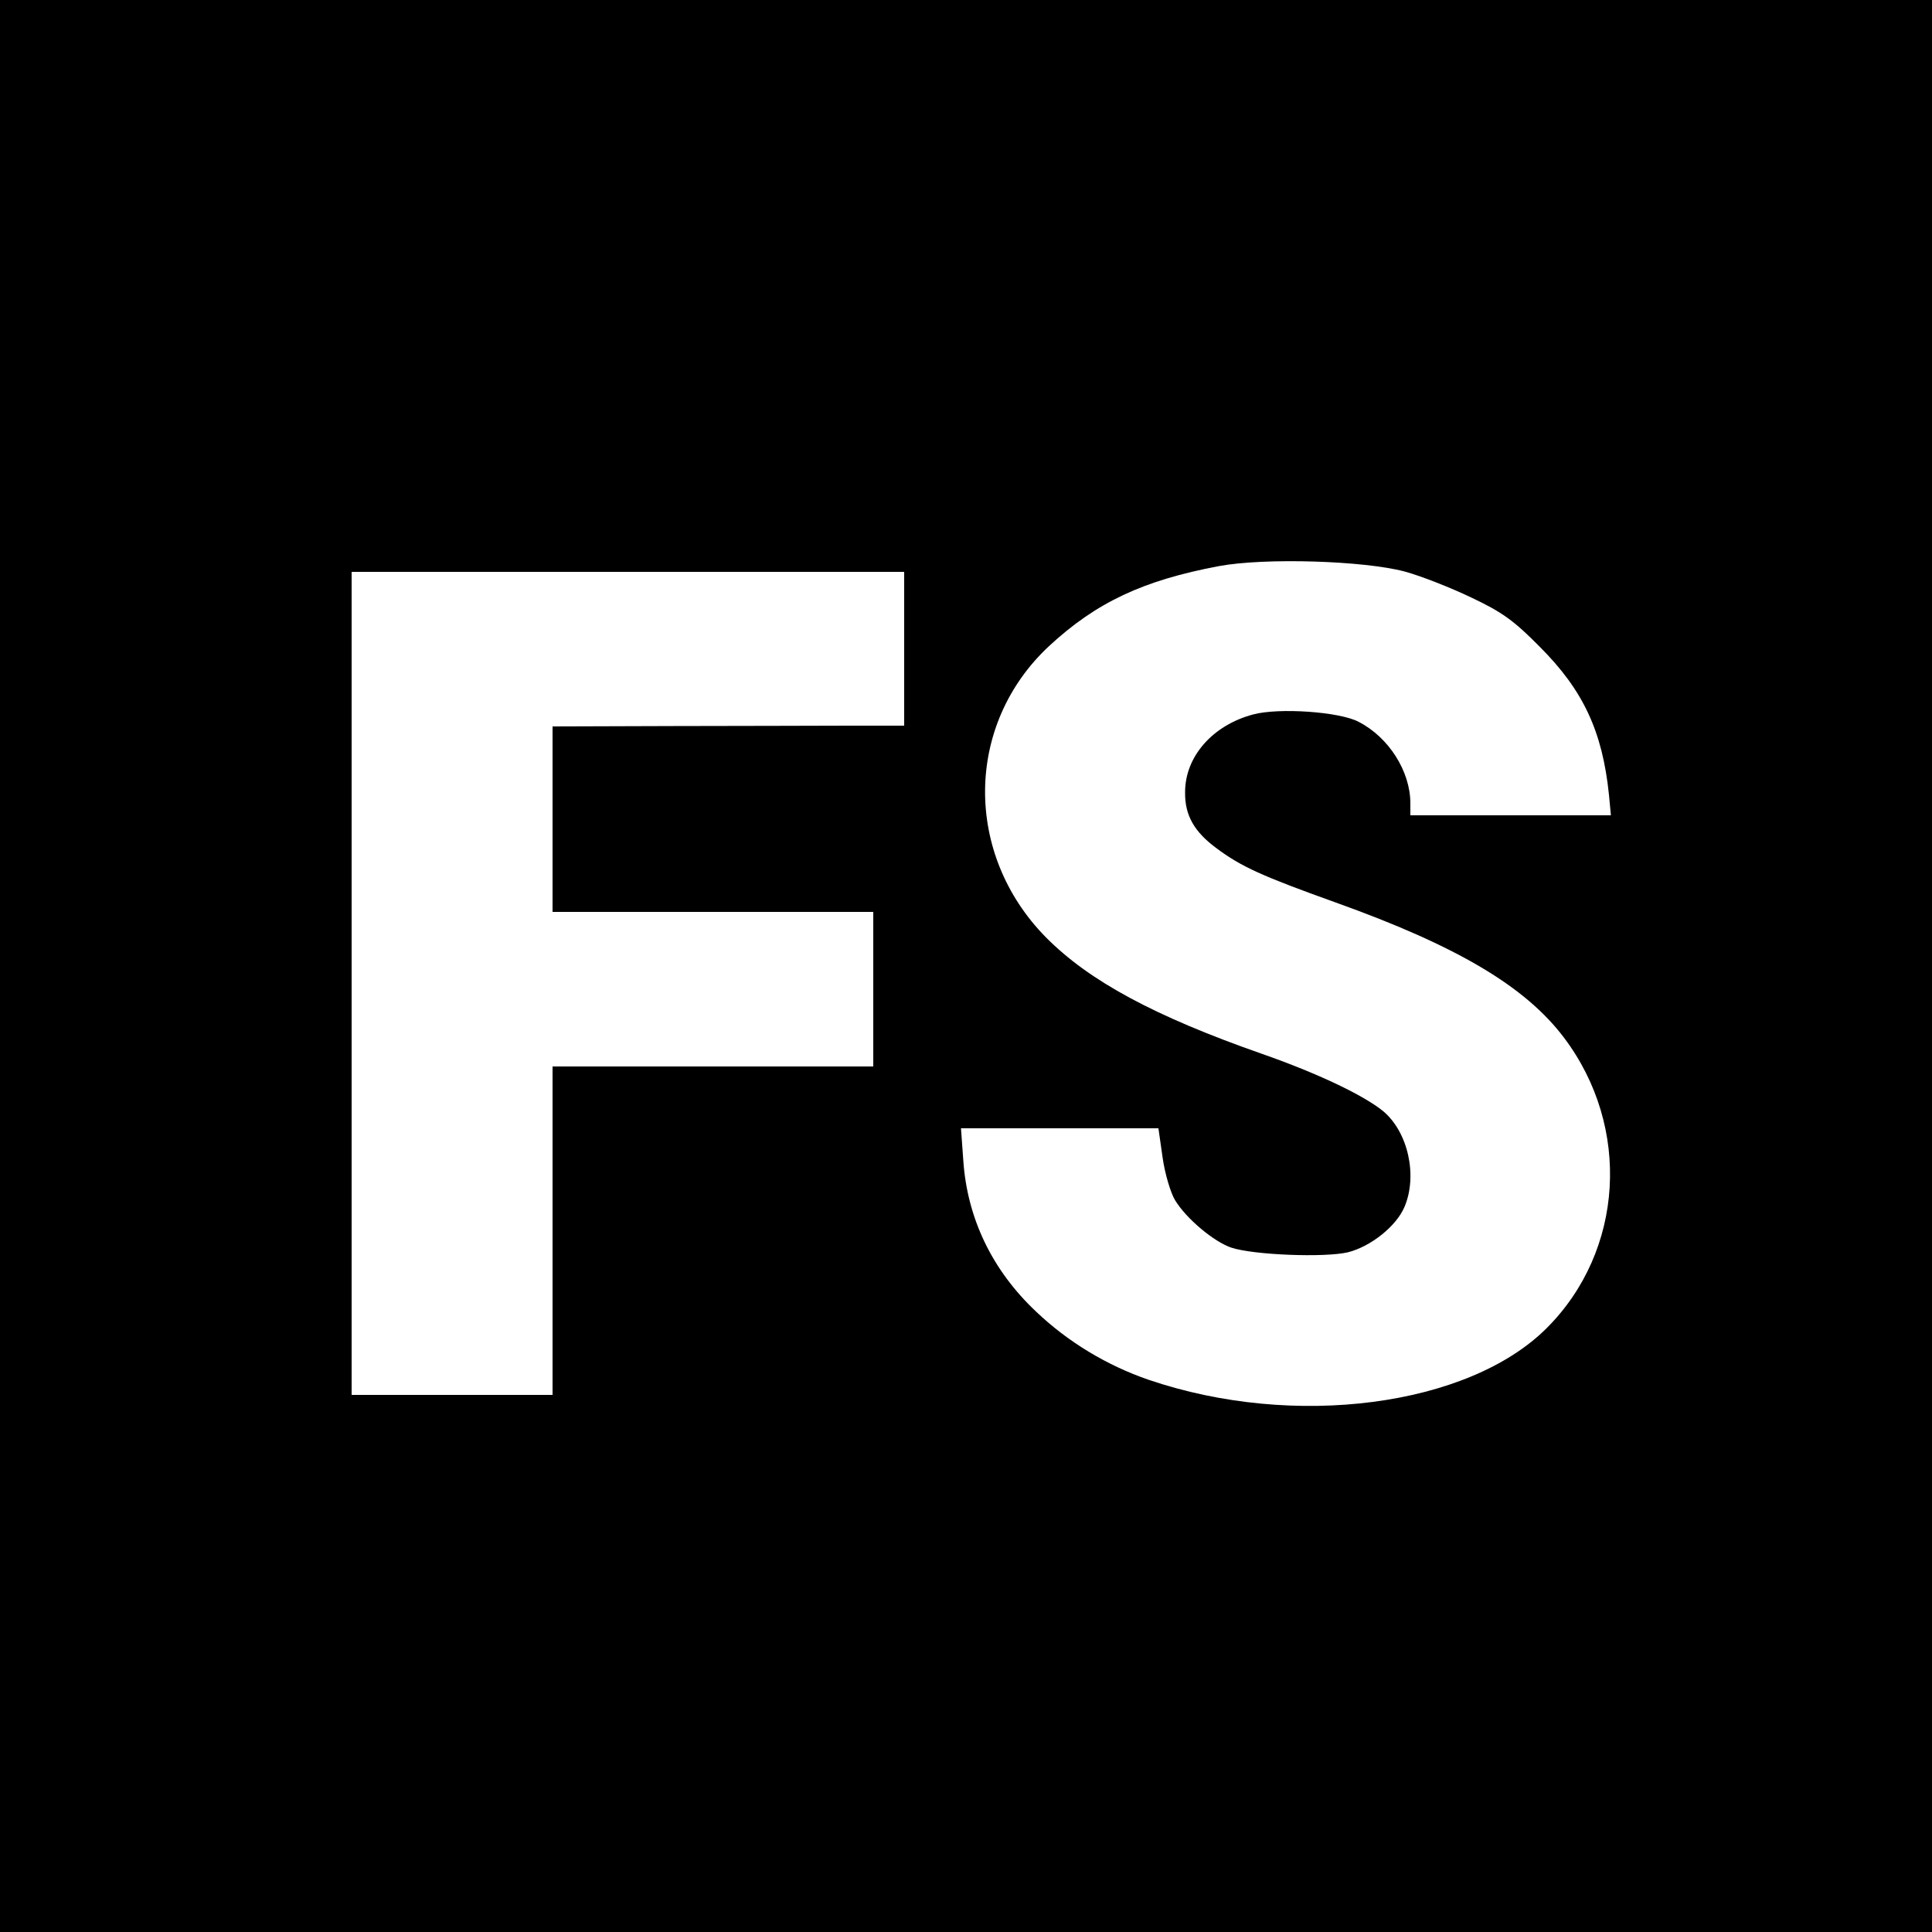 <?xml version="1.0" standalone="no"?>
<!DOCTYPE svg PUBLIC "-//W3C//DTD SVG 20010904//EN"
 "http://www.w3.org/TR/2001/REC-SVG-20010904/DTD/svg10.dtd">
<svg version="1.0" xmlns="http://www.w3.org/2000/svg"
 width="500pt" height="500pt" viewBox="0 0 500 500"
 preserveAspectRatio="xMidYMid meet">
<g transform="translate(0,500) scale(0.1,-0.1)"
fill="#000000" stroke="none">
<path d="M0 2500 l0 -2500 2500 0 2500 0 0 2500 0 2500 -2500 0 -2500 0 0
-2500z m3635 1021 c44 -12 122 -43 174 -68 78 -37 109 -59 176 -127 112 -112
162 -218 179 -383 l5 -53 -259 0 -260 0 0 31 c0 83 -56 171 -134 211 -49 26
-206 37 -273 19 -105 -28 -176 -109 -176 -201 -1 -60 24 -103 81 -145 64 -48
120 -73 307 -140 316 -113 493 -218 593 -351 174 -231 155 -551 -45 -751 -203
-203 -654 -262 -1030 -134 -108 37 -209 98 -291 176 -114 107 -179 242 -189
392 l-6 83 255 0 256 0 11 -77 c6 -42 21 -91 32 -109 29 -48 101 -108 146
-123 58 -19 241 -26 301 -12 60 15 126 68 147 118 34 81 9 193 -55 247 -50 41
-169 98 -315 149 -277 97 -446 188 -558 301 -213 216 -210 551 8 754 122 113
243 170 440 207 119 22 374 14 480 -14z m-1295 -200 l0 -199 -143 0 c-78 0
-283 -1 -454 -1 l-313 -1 0 -240 0 -240 415 0 415 0 0 -200 0 -200 -415 0
-415 0 0 -425 0 -425 -260 0 -260 0 0 1065 0 1065 715 0 715 0 0 -199z"/>
</g>
</svg>
